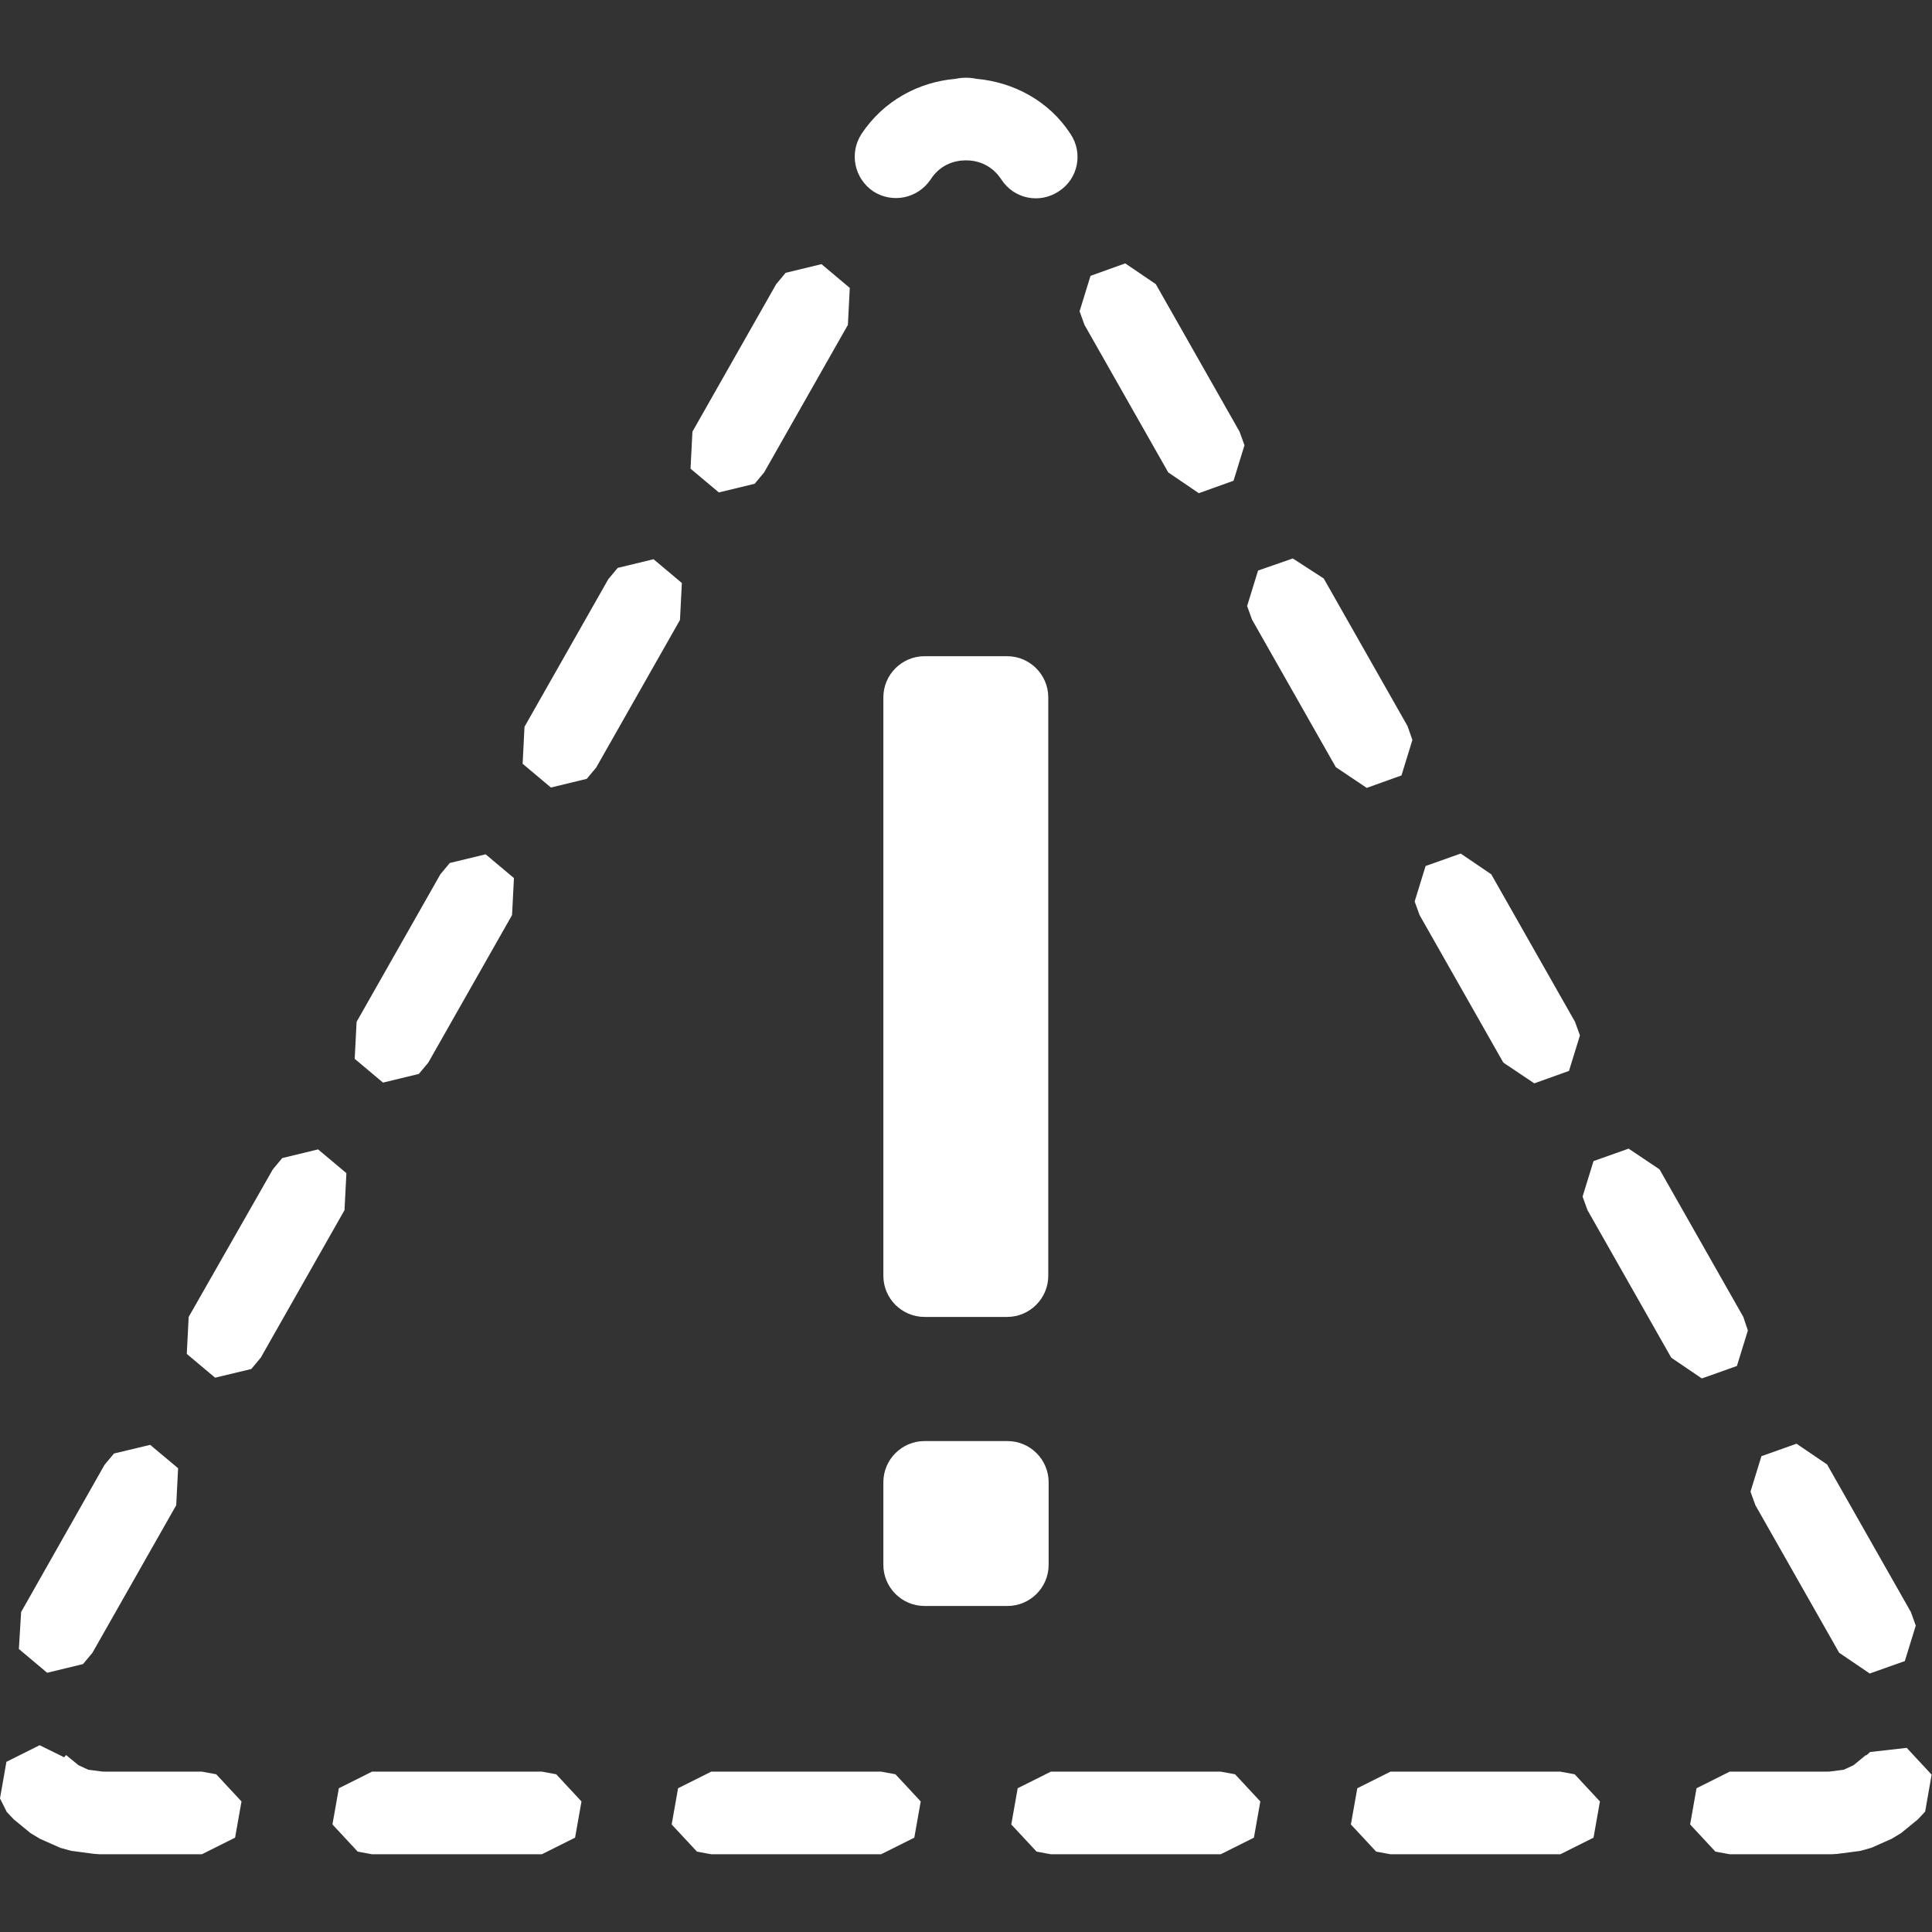 <?xml version="1.0" encoding="utf-8"?>
<!-- Generator: Adobe Illustrator 25.1.0, SVG Export Plug-In . SVG Version: 6.00 Build 0)  -->
<svg version="1.1" id="Layer_1" xmlns="http://www.w3.org/2000/svg" xmlns:xlink="http://www.w3.org/1999/xlink" x="0px" y="0px"
	 viewBox="0 0 512 512" style="enable-background:new 0 0 512 512;" xml:space="preserve">
<rect x="0" y="0" width="512" height="512" fill="#333333" stroke="none"/>
<style type="text/css">
	.st0{fill:#FFFFFF;}
</style>
<path class="st0" d="M256,20.6c-1,0-1.9,0.1-2.8,0.3c-9.6,0.8-19,5.7-24.9,14.6c-3.3,5.1-1.9,11.8,3.1,15.2
	c5.1,3.3,11.8,1.9,15.2-3.1c2.3-3.6,5.8-5.1,9.4-5.1c3.6,0,7,1.5,9.4,5.1c3.3,5.1,10.1,6.5,15.2,3.1c5.1-3.3,6.5-10.1,3.1-15.2l0,0
	c-5.8-8.9-15.2-13.7-24.8-14.6c0,0,0,0-0.1,0C257.9,20.7,257,20.6,256,20.6z M298.2,69.8l-9.2,3.3l-2.9,9.4l1.3,3.6l22.2,39.1
	l8.1,5.5l9.2-3.3l2.9-9.4l-1.3-3.6l-22.2-39.1L298.2,69.8z M217.7,70l-9.5,2.3l-2.5,3l-22.2,39.1l-0.5,9.8l7.5,6.3l9.5-2.3l2.5-3
	l22.2-39.1l0.5-9.8L217.7,70z M342.6,148l-9.2,3.2l-2.9,9.4l1.3,3.6l22.2,39.1l8.2,5.5l9.2-3.3l2.9-9.4l-1.3-3.7l-22.2-39.1
	L342.6,148z M173.2,148.2l-9.5,2.3l-2.5,3L139,192.6l-0.5,9.8l7.5,6.3l9.5-2.3l2.5-3l22.2-39.1l0.5-9.8L173.2,148.2z M245,173.9
	c-6,0-10.9,4.9-10.9,10.9v153.3c0,6,4.9,10.9,10.9,10.9h21.9c6,0,10.9-4.9,10.9-10.9V184.8c0-6-4.9-10.9-10.9-10.9L245,173.9
	L245,173.9z M387.1,226.2l-9.3,3.3l-2.9,9.4l1.3,3.6l22.2,39.1l8.2,5.5l9.2-3.3l2.9-9.4l-1.3-3.6l-22.2-39.1L387.1,226.2z
	 M128.7,226.4l-9.5,2.3l-2.5,3l-22.2,39.1l-0.5,9.8l7.5,6.3l9.5-2.3l2.5-3l22.2-39.1l0.5-9.8L128.7,226.4z M431.6,304.4l-9.3,3.3
	l-2.9,9.4l1.3,3.6l22.2,39.1l8.1,5.5l9.3-3.3l2.9-9.4L462,349l-22.2-39.1L431.6,304.4z M84.3,304.6l-9.5,2.3l-2.5,3L50,349l-0.5,9.8
	l7.5,6.3l9.6-2.3l2.5-3l22.2-39.1l0.5-9.8L84.3,304.6z M245,381.9c-6,0-10.9,4.9-10.9,10.9v21.9c0,6,4.9,10.9,10.9,10.9h22
	c6,0,10.9-4.9,10.9-10.9v-21.9c0-6-4.9-10.9-10.9-10.9H245z M476.1,382.6l-9.3,3.3l-2.9,9.4l1.3,3.6l22.2,39.1l8.1,5.5l9.3-3.3
	l2.9-9.4l-1.3-3.6l-22.2-39.1L476.1,382.6z M39.8,382.9l-9.6,2.3l-2.5,3l-22.1,39L5,437l7.5,6.3L22,441l2.5-3l22.2-39.1l0.5-9.8
	L39.8,382.9z M10.5,462.5l-8.8,4.4L0,476.6l1.7,3.4l0.1,0.2l1.9,2l4.4,3.6l2.5,1.5l5.4,2.4l2.9,0.8l6.1,0.8l1.5,0.1h27l8.8-4.4
	l1.7-9.6l-6.7-7.2l-3.8-0.7H27.3l-3.9-0.5l-2.6-1.2l-3.3-2.7l-0.5,0.6L10.5,462.5z M505.3,463.2l-9.7,1.1l-1,0.9l-0.1-0.1l-3.3,2.7
	l-2.6,1.2l-3.9,0.5h-26.3l-8.8,4.4l-1.7,9.6l6.7,7.2l3.8,0.7h27l1.5-0.1l6.1-0.8l2.9-0.8l5.4-2.4l2.5-1.5l4.4-3.6l1.9-2l0.1-0.2
	l1.7-9.7L505.3,463.2z M98.6,469.5l-8.8,4.4l-1.7,9.6l6.7,7.2l3.8,0.7h45l8.8-4.4l1.7-9.6l-6.7-7.2l-3.8-0.7H98.6z M188.5,469.5
	l-8.8,4.4l-1.7,9.6l6.7,7.2l3.8,0.7h45l8.8-4.4l1.7-9.6l-6.7-7.2l-3.8-0.7H188.5z M278.5,469.5l-8.8,4.4l-1.7,9.6l6.7,7.2l3.8,0.7
	h45l8.8-4.4l1.7-9.6l-6.7-7.2l-3.8-0.7H278.5z M368.5,469.5l-8.8,4.4l-1.7,9.6l6.7,7.2l3.8,0.7h45l8.8-4.4l1.7-9.6l-6.7-7.2
	l-3.8-0.7H368.5z"/>
</svg>
